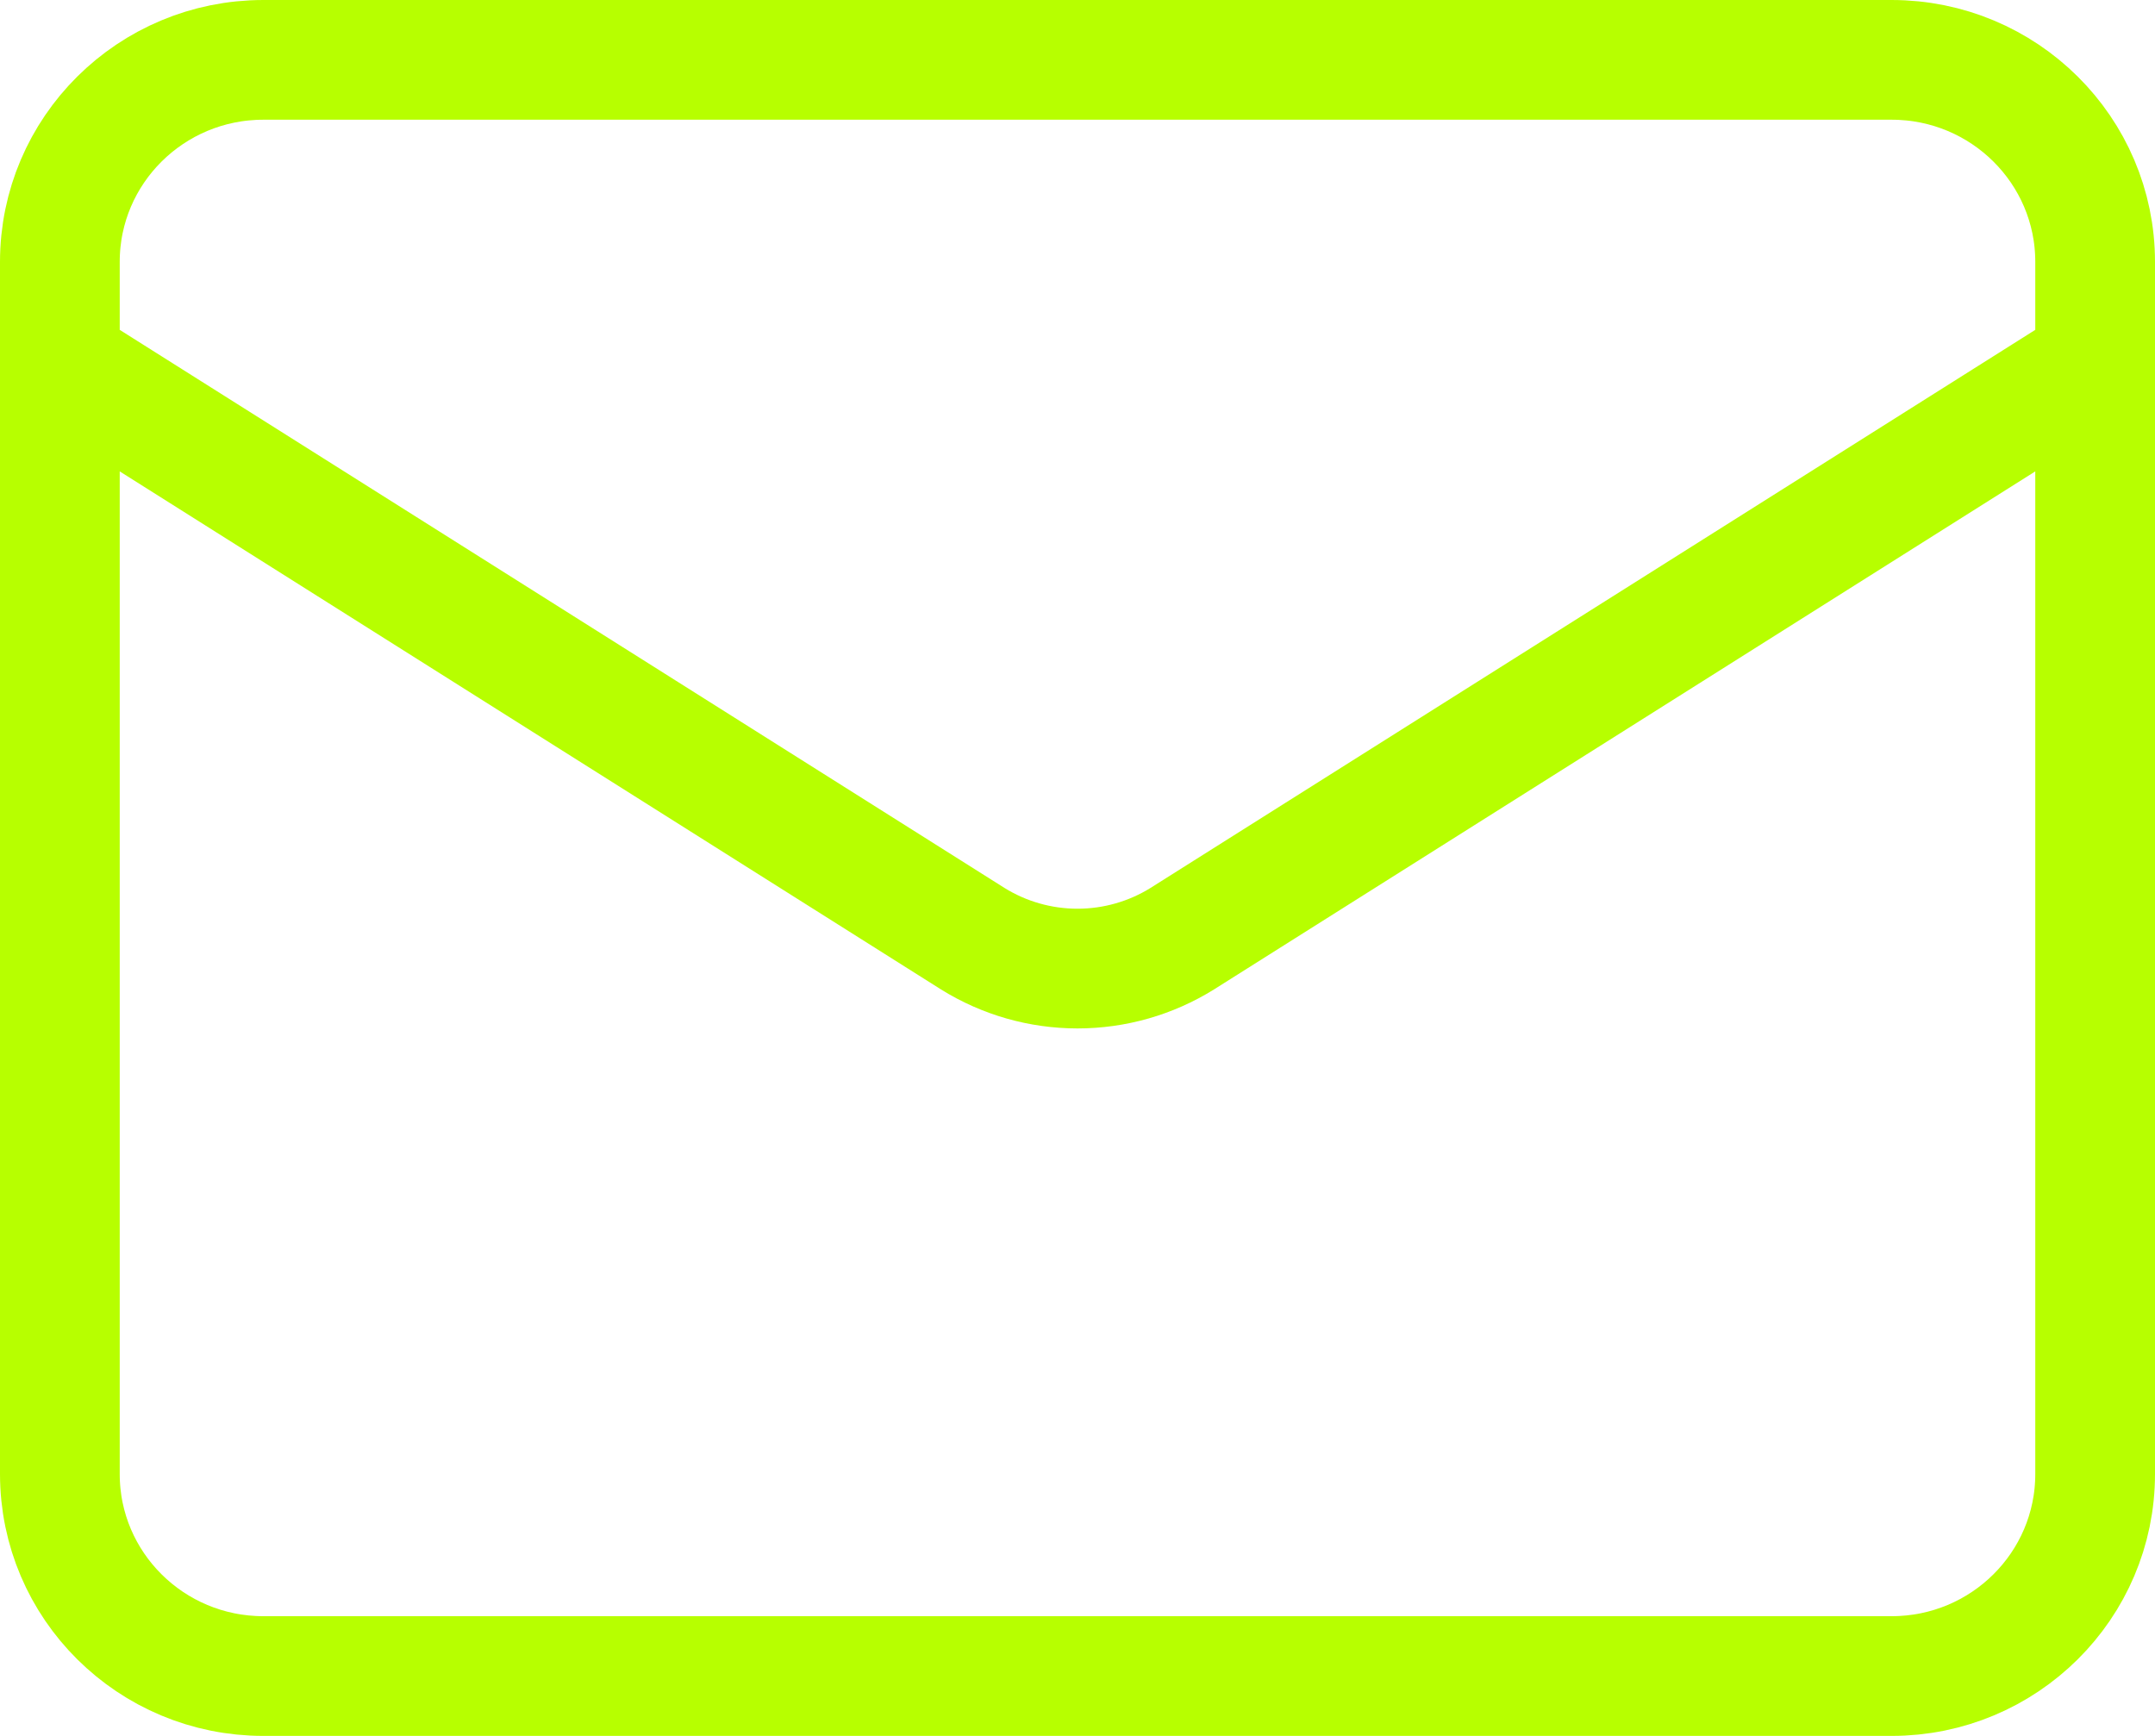 <svg width="36" height="29" viewBox="0 0 36 29" fill="none" xmlns="http://www.w3.org/2000/svg">
<path d="M35 6.062L19.751 15.681C19.226 16.008 18.619 16.181 18 16.181C17.381 16.181 16.774 16.008 16.249 15.681L1 6.062M4.4 1H31.6C33.478 1 35 2.511 35 4.375V24.625C35 26.489 33.478 28 31.6 28H4.4C2.522 28 1 26.489 1 24.625V4.375C1 2.511 2.522 1 4.4 1Z" stroke="#B7FF00" stroke-width="2" stroke-linecap="round" stroke-linejoin="round"/>
</svg>
